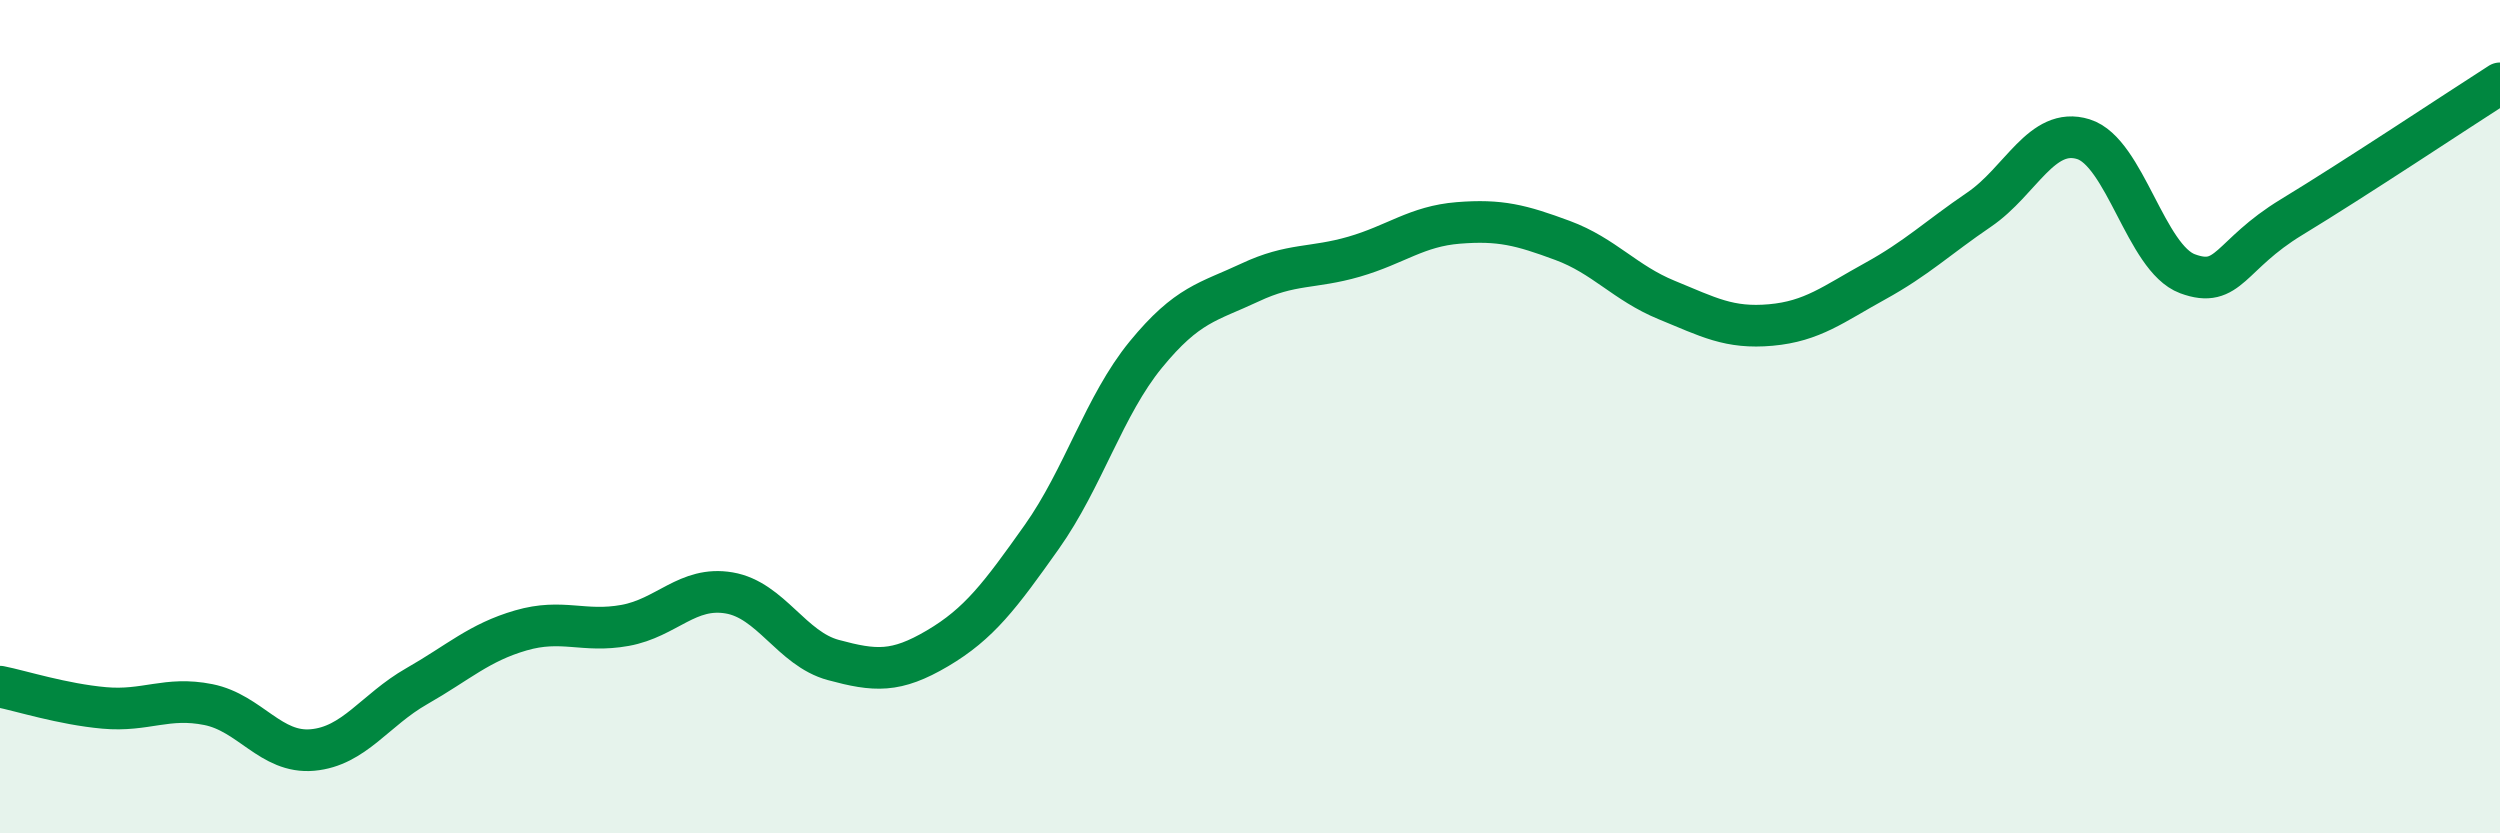 
    <svg width="60" height="20" viewBox="0 0 60 20" xmlns="http://www.w3.org/2000/svg">
      <path
        d="M 0,16.48 C 0.5,16.58 1.5,16.9 2.5,16.99 C 3.5,17.08 4,16.71 5,16.91 C 6,17.11 6.5,18.09 7.5,18 C 8.5,17.91 9,17.04 10,16.47 C 11,15.9 11.5,15.42 12.5,15.13 C 13.5,14.84 14,15.19 15,15.01 C 16,14.83 16.5,14.06 17.5,14.23 C 18.5,14.4 19,15.57 20,15.84 C 21,16.11 21.5,16.15 22.5,15.56 C 23.5,14.97 24,14.3 25,12.89 C 26,11.48 26.5,9.73 27.5,8.51 C 28.5,7.29 29,7.25 30,6.78 C 31,6.31 31.5,6.45 32.5,6.16 C 33.5,5.87 34,5.43 35,5.35 C 36,5.27 36.5,5.4 37.5,5.77 C 38.5,6.14 39,6.79 40,7.2 C 41,7.61 41.5,7.89 42.5,7.8 C 43.5,7.71 44,7.3 45,6.75 C 46,6.2 46.5,5.71 47.5,5.03 C 48.5,4.35 49,3.03 50,3.34 C 51,3.65 51.5,6.2 52.5,6.57 C 53.5,6.94 53.5,6.12 55,5.21 C 56.5,4.3 59,2.64 60,2L60 20L0 20Z"
        fill="#008740"
        opacity="0.1"
        stroke-linecap="round"
        stroke-linejoin="round"
      />
      <path
        d="M 0,16.48 C 0.5,16.58 1.5,16.9 2.5,16.99 C 3.5,17.08 4,16.71 5,16.91 C 6,17.11 6.5,18.09 7.5,18 C 8.5,17.91 9,17.04 10,16.47 C 11,15.9 11.5,15.42 12.5,15.13 C 13.5,14.84 14,15.19 15,15.01 C 16,14.83 16.5,14.06 17.5,14.23 C 18.5,14.4 19,15.57 20,15.84 C 21,16.11 21.5,16.15 22.5,15.56 C 23.5,14.97 24,14.3 25,12.89 C 26,11.48 26.5,9.73 27.5,8.51 C 28.5,7.29 29,7.25 30,6.78 C 31,6.31 31.5,6.45 32.5,6.16 C 33.5,5.87 34,5.43 35,5.35 C 36,5.27 36.5,5.4 37.5,5.77 C 38.5,6.14 39,6.79 40,7.2 C 41,7.61 41.5,7.89 42.5,7.8 C 43.5,7.71 44,7.3 45,6.75 C 46,6.2 46.5,5.71 47.5,5.03 C 48.5,4.35 49,3.03 50,3.34 C 51,3.65 51.5,6.2 52.5,6.57 C 53.5,6.94 53.5,6.12 55,5.21 C 56.5,4.3 59,2.64 60,2"
        stroke="#008740"
        stroke-width="1"
        fill="none"
        stroke-linecap="round"
        stroke-linejoin="round"
      />
    </svg>
  
